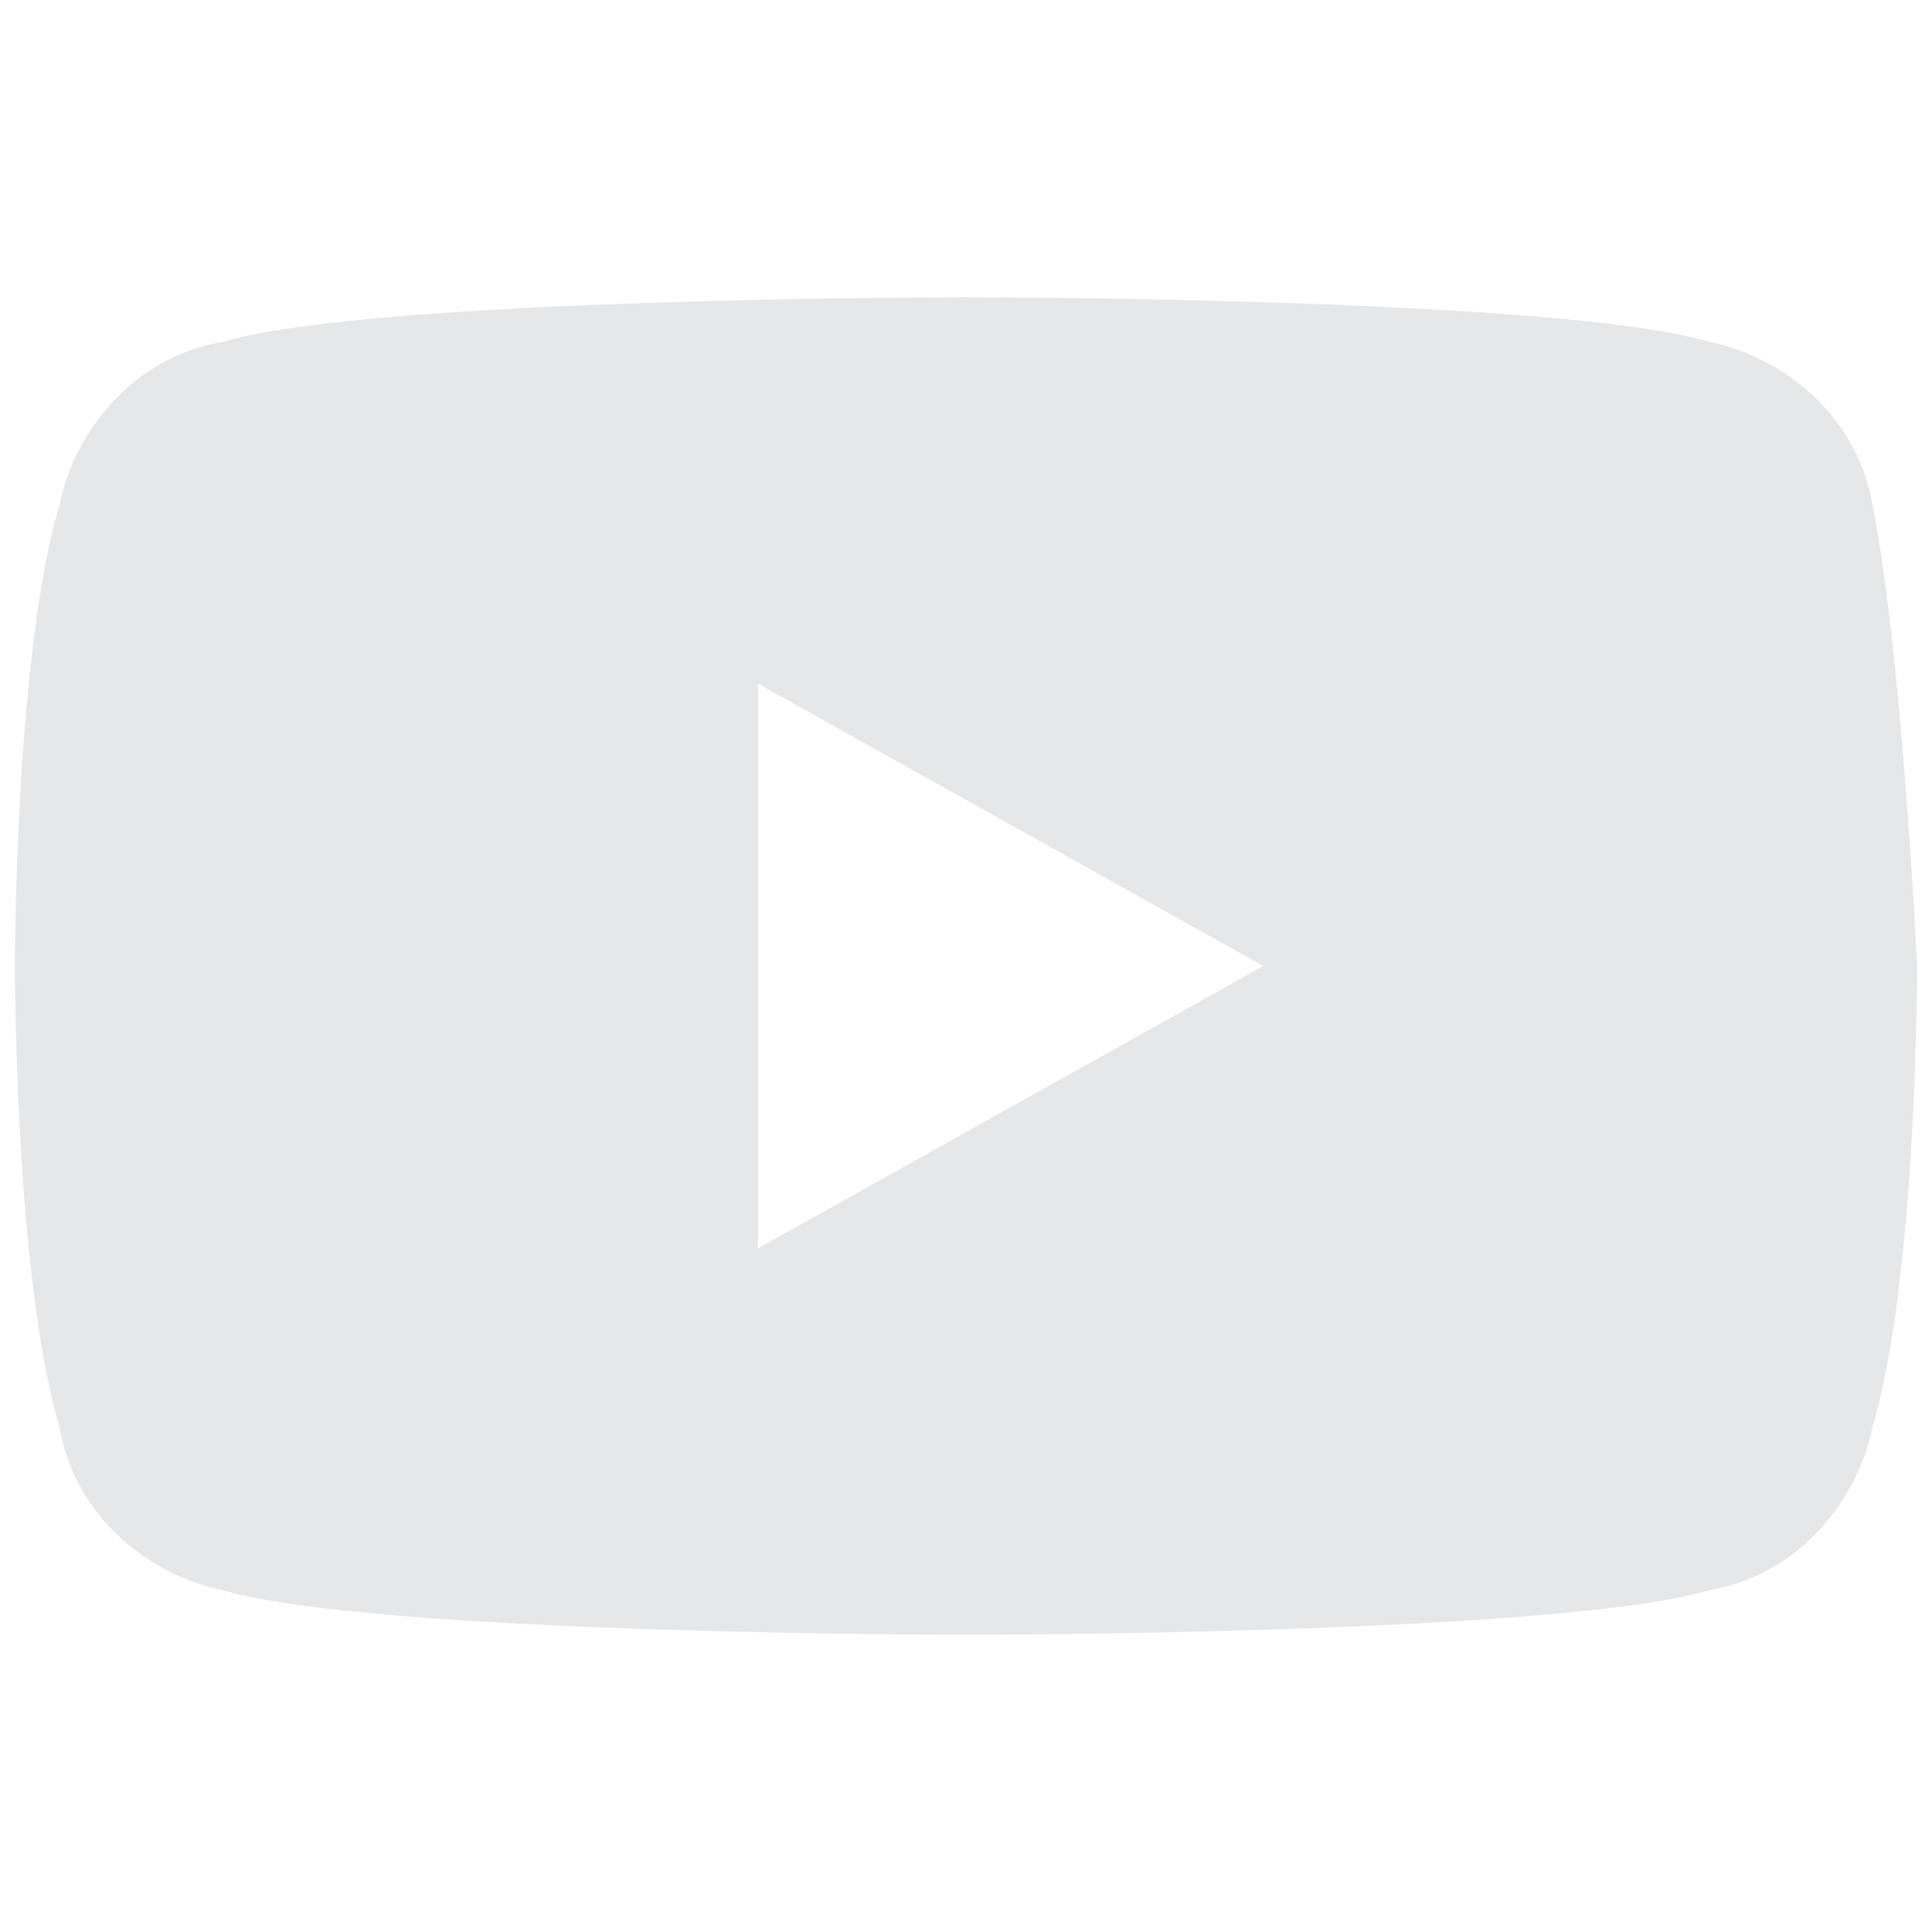 <?xml version="1.0" encoding="utf-8"?>
<!-- Generator: Adobe Illustrator 26.3.1, SVG Export Plug-In . SVG Version: 6.00 Build 0)  -->
<svg version="1.1" id="Layer_1" xmlns="http://www.w3.org/2000/svg" xmlns:xlink="http://www.w3.org/1999/xlink" x="0px" y="0px"
	 viewBox="0 0 13 13" style="enable-background:new 0 0 13 13;" xml:space="preserve">
<style type="text/css">
	.st0{fill:#E6E7E8;}
</style>
<path class="st0" d="M12.6,3.4c-0.1-0.6-0.6-1-1.1-1.1c-1-0.3-5-0.3-5-0.3s-4,0-5,0.3c-0.6,0.1-1,0.6-1.1,1.1
	c-0.3,1-0.3,3.1-0.3,3.1s0,2.1,0.3,3.1c0.1,0.6,0.6,1,1.1,1.1c1,0.3,5,0.3,5,0.3s4,0,5-0.3c0.6-0.1,1-0.6,1.1-1.1
	c0.3-1,0.3-3.1,0.3-3.1S12.8,4.4,12.6,3.4z M5.1,8.4V4.6l3.4,1.9L5.1,8.4z"/>
</svg>

